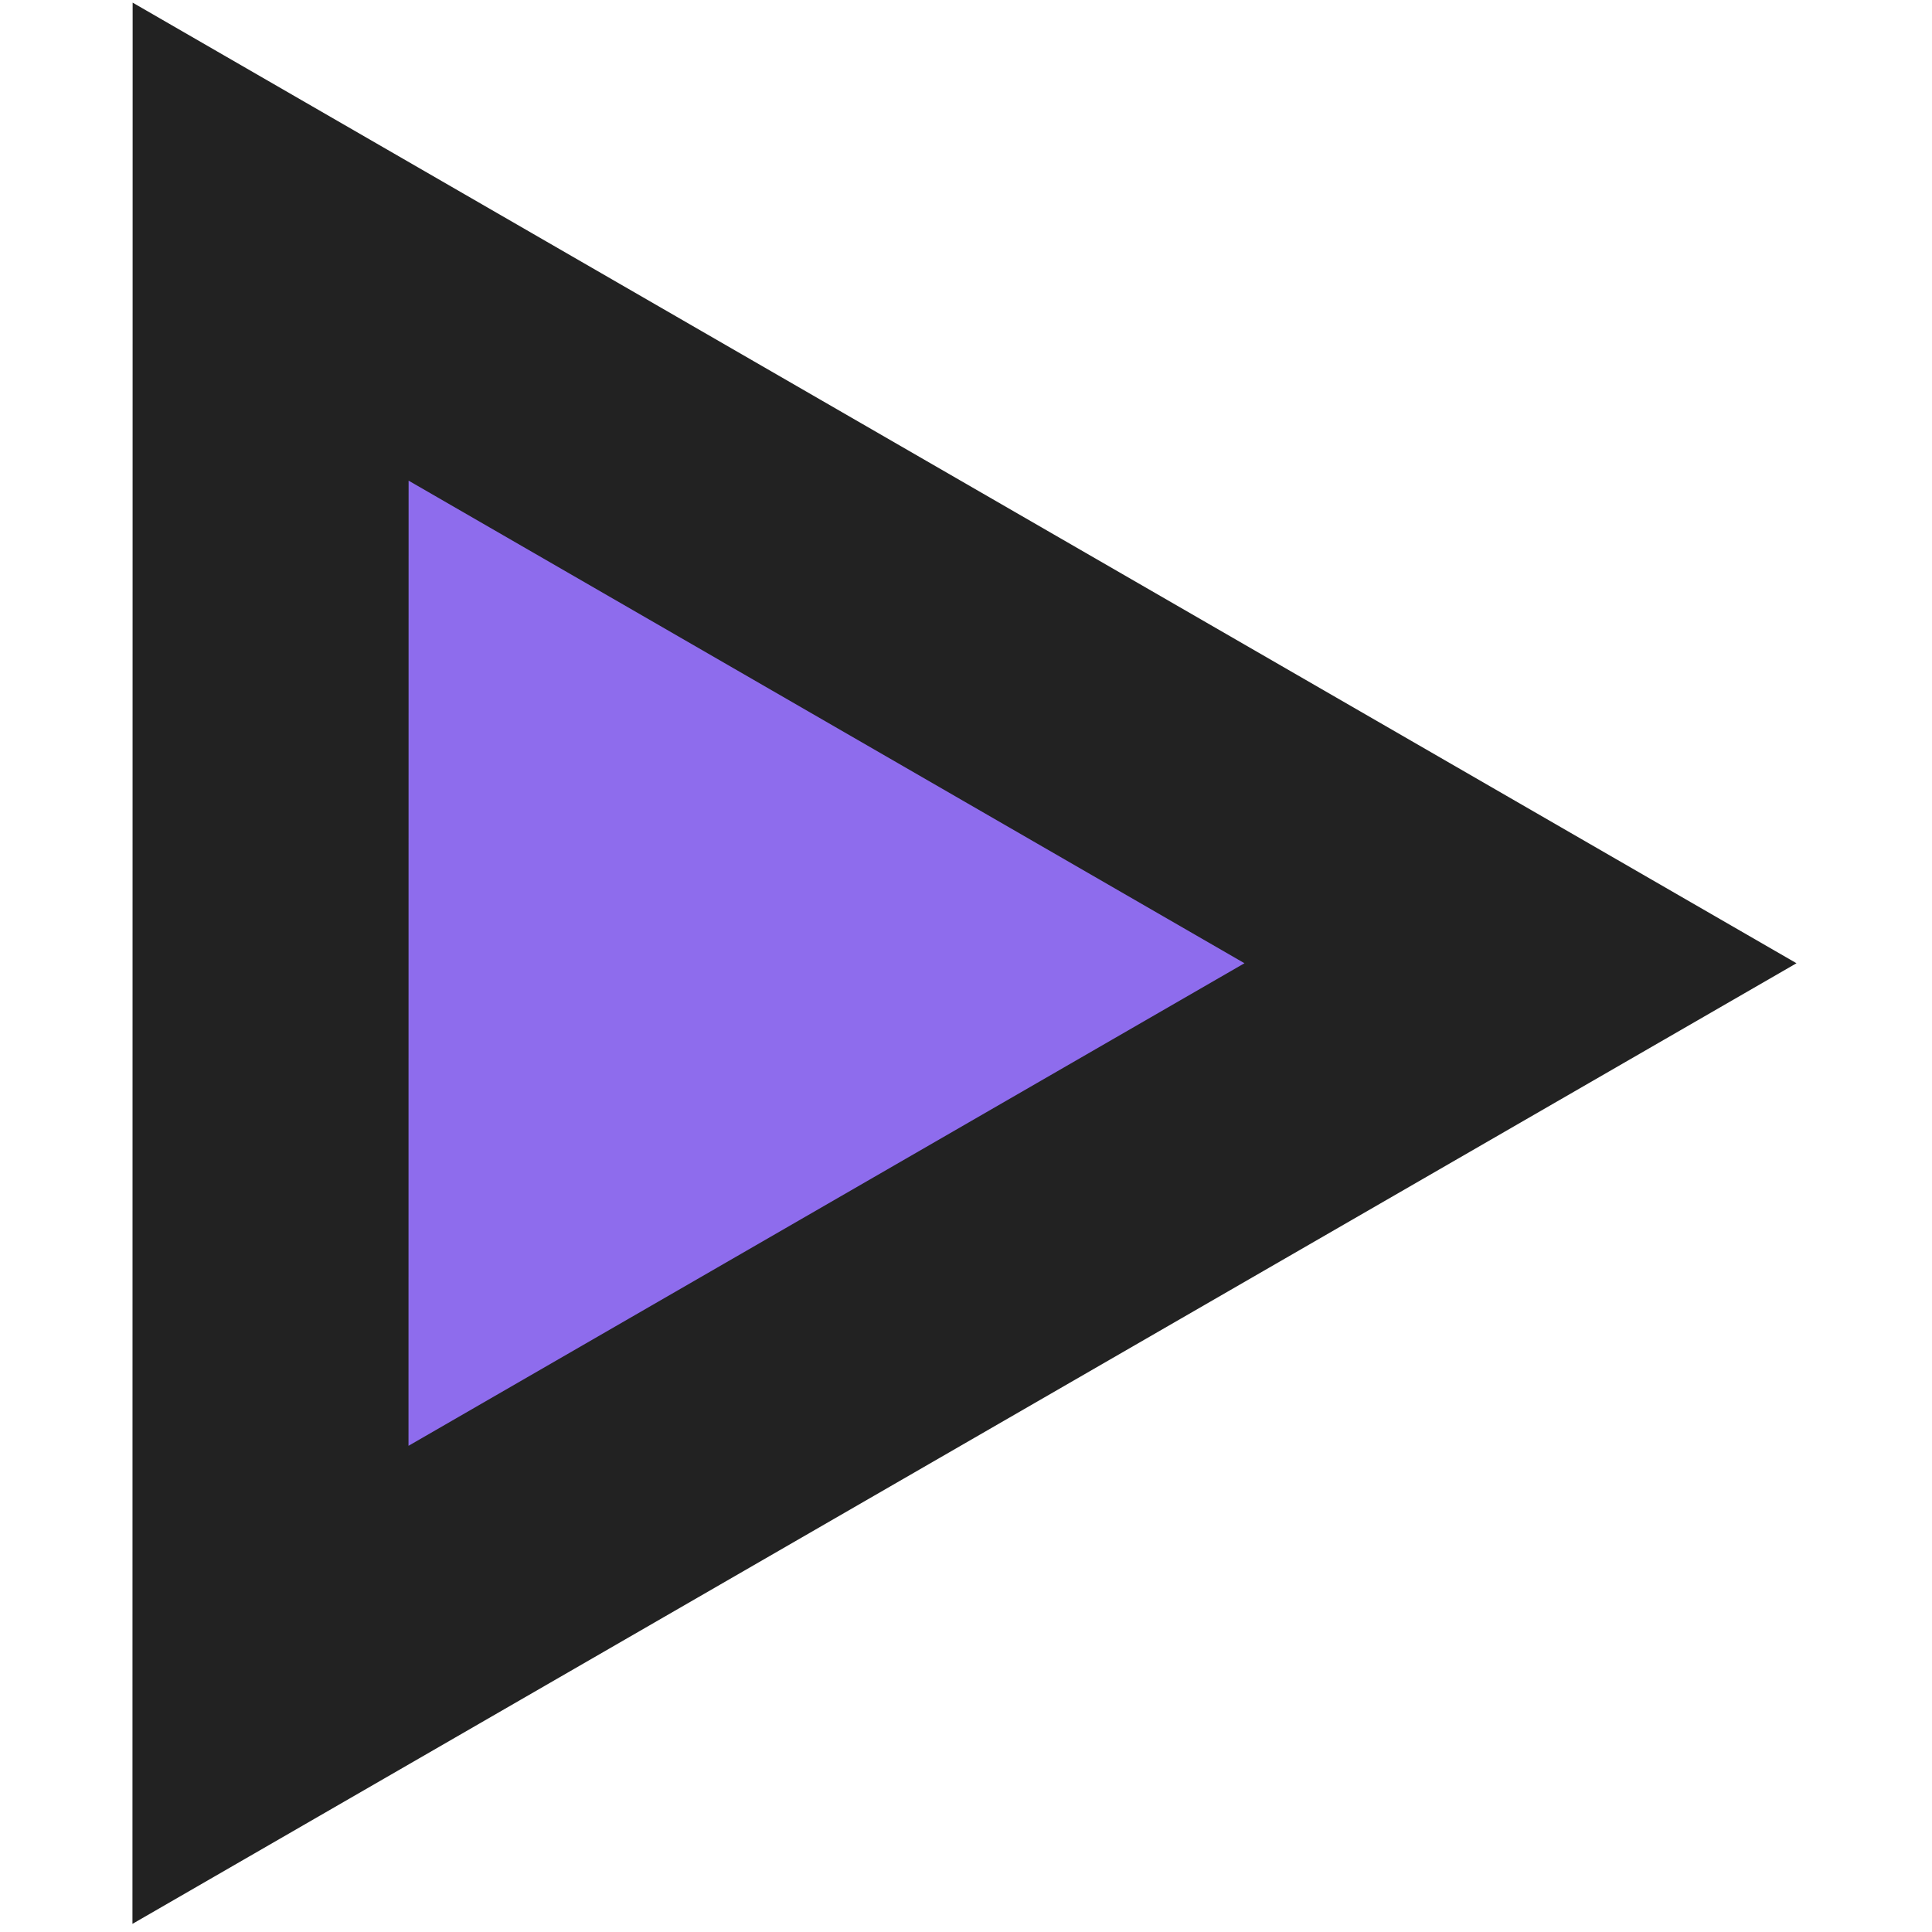 <svg width="14" height="14" viewBox="0 0 14 14" fill="none" xmlns="http://www.w3.org/2000/svg">
<path d="M11.018 6.98L1.961 1.751L1.96 12.209L11.018 6.98Z" fill="#8E6CED" stroke="#222222" stroke-width="2"/>
</svg>
